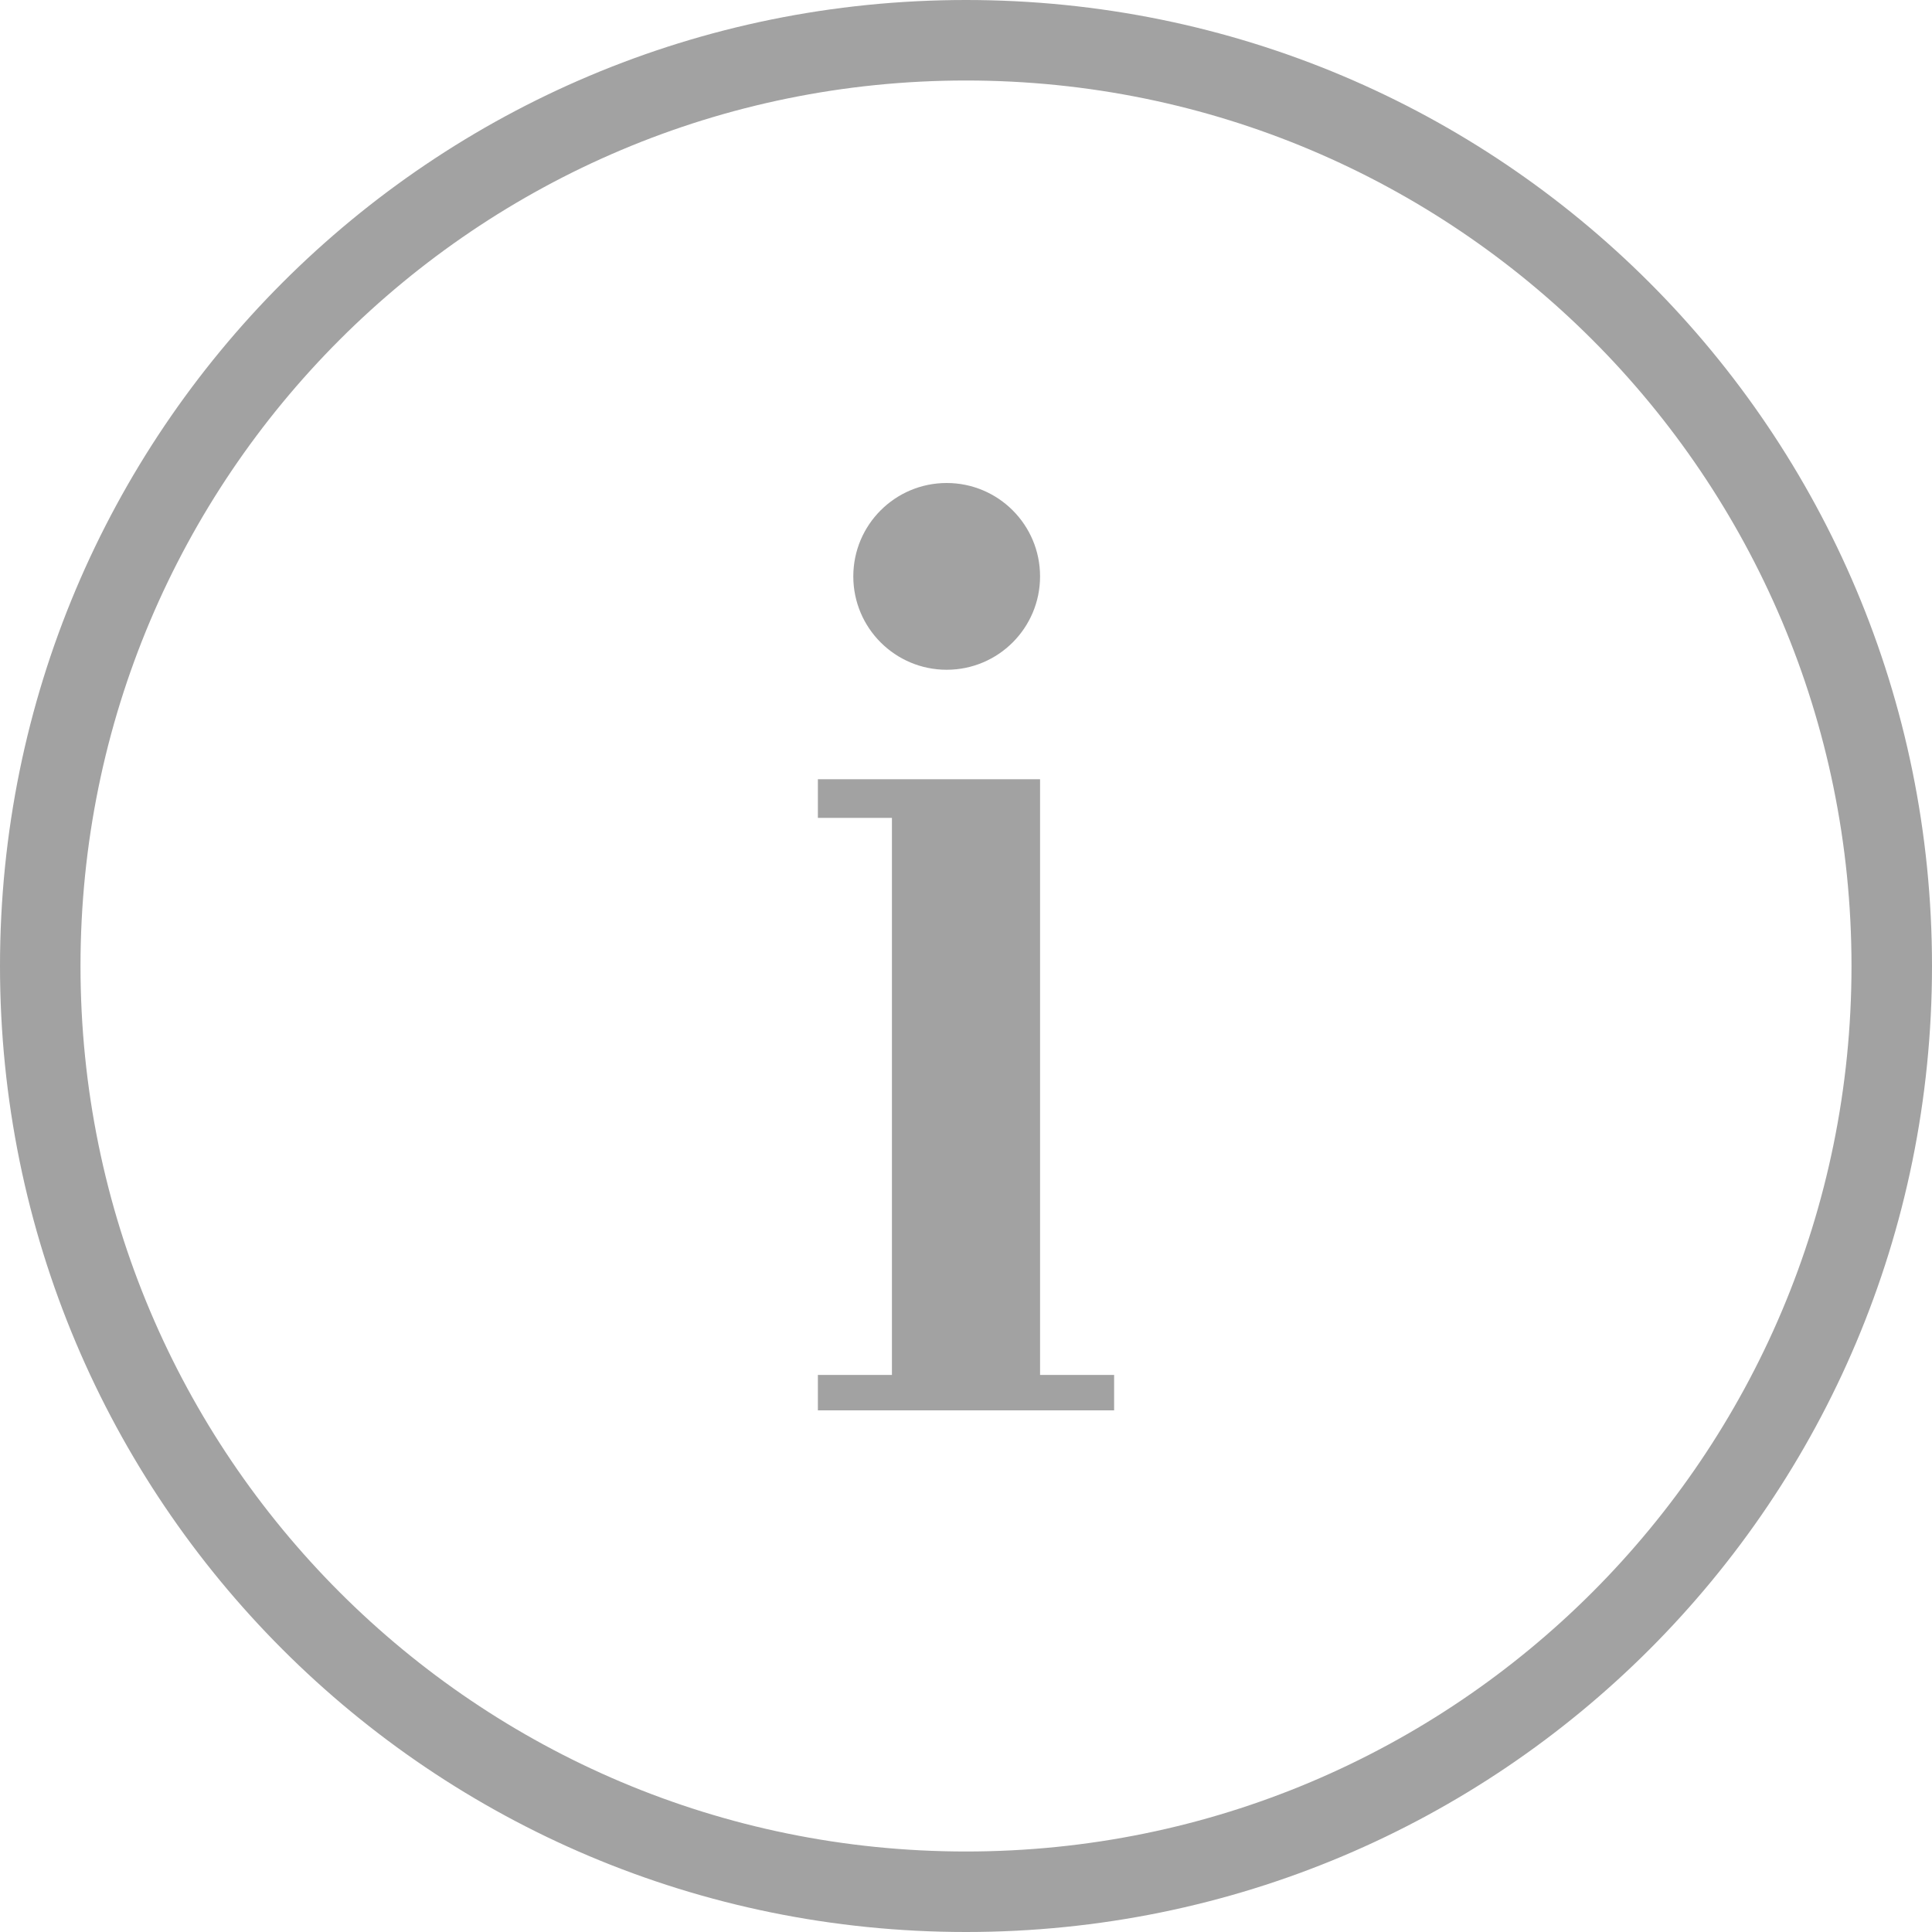 <?xml version="1.0" encoding="utf-8"?>
<!-- Generator: Adobe Illustrator 22.0.1, SVG Export Plug-In . SVG Version: 6.00 Build 0)  -->
<!DOCTYPE svg PUBLIC "-//W3C//DTD SVG 1.1//EN" "http://www.w3.org/Graphics/SVG/1.1/DTD/svg11.dtd">
<svg version="1.1" id="Layer_1" xmlns="http://www.w3.org/2000/svg" xmlns:xlink="http://www.w3.org/1999/xlink" x="0px" y="0px"
	 width="60px" height="60px" viewBox="0 0 60 60" style="enable-background:new 0 0 60 60;" xml:space="preserve">
<style type="text/css">
	.st0{fill:#A2A2A2;}
</style>
<g>
	<g>
		<circle class="st0" cx="29.4" cy="17.9" r="2.9"/>
		<polygon class="st0" points="32.3,42.7 32.3,24.2 25.4,24.2 25.4,25.4 27.7,25.4 27.7,42.7 25.4,42.7 25.4,43.8 34.6,43.8 
			34.6,42.7 		"/>
	</g>
	<g>
		<path class="st0" d="M30,0C13.4,0,0,13.4,0,30s13.4,30,30,30s30-13.4,30-30S46.6,0,30,0z M30,57.5C14.8,57.5,2.5,45.2,2.5,30
			C2.5,14.8,14.8,2.5,30,2.5c15.2,0,27.5,12.3,27.5,27.5C57.5,45.2,45.2,57.5,30,57.5z"/>
	</g>
</g>
</svg>
